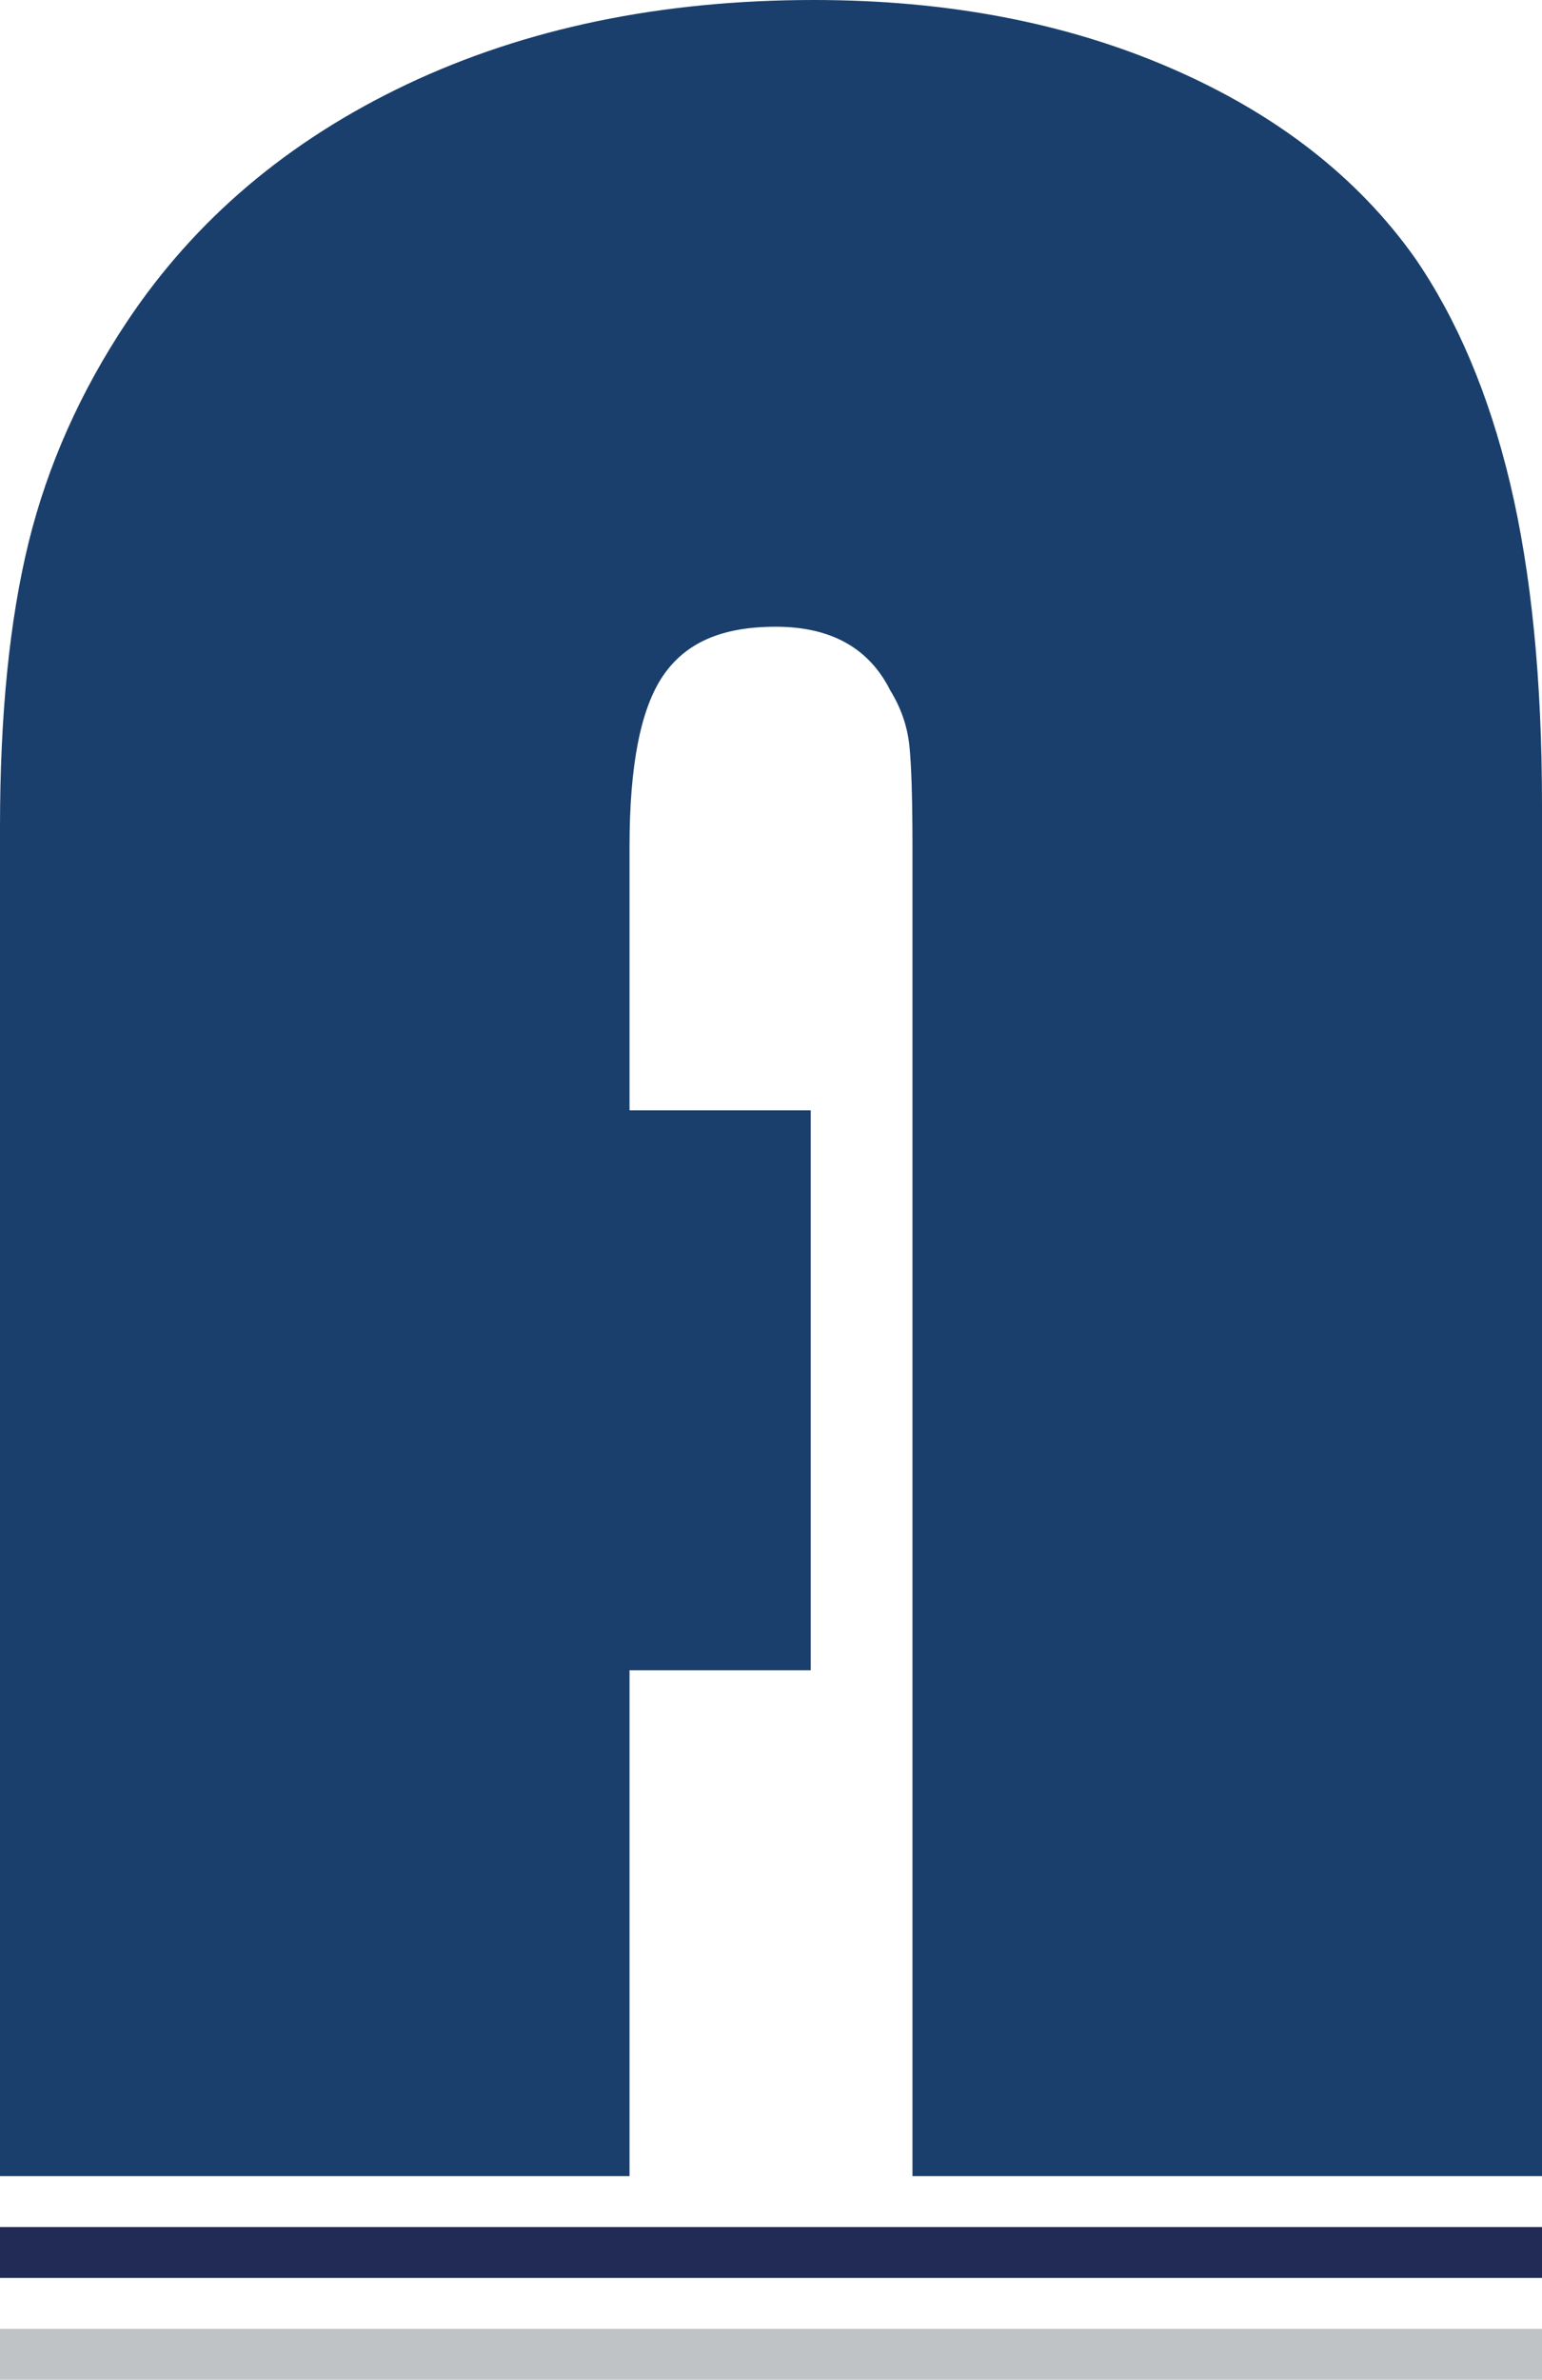 <?xml version="1.0" encoding="UTF-8"?><svg id="Ebene_1" xmlns="http://www.w3.org/2000/svg" viewBox="0 0 162.79 251.06"><defs><style>.cls-1{fill:#bfc3c6;}.cls-2{fill:#212b55;}.cls-3{fill:#1a3f6c;}</style></defs><path class="cls-3" d="M0,87.27c0-11.86,1.01-21.87,3.02-30.04,2.01-8.16,5.48-15.94,10.41-23.33,7.16-10.74,17-19.07,29.54-25.01C55.49,2.97,69.81,0,85.92,0c14.1,0,26.68,2.41,37.76,7.22,11.08,4.81,19.64,11.47,25.68,19.97,4.47,6.49,7.83,14.43,10.07,23.83,2.23,9.4,3.36,20.7,3.36,33.9V229.58H96.33V89.28c0-5.15-.12-8.73-.34-10.74-.23-2.01-.9-3.91-2.01-5.71-2.24-4.47-6.27-6.71-12.08-6.71s-9.57,1.74-11.92,5.2c-2.35,3.47-3.52,9.45-3.52,17.96v27.86h19.13v59.07h-19.13v53.37H0V87.27Z"/><rect class="cls-1" y="245.69" width="162.79" height="5.37"/><rect class="cls-2" y="234.95" width="162.79" height="5.37"/></svg>